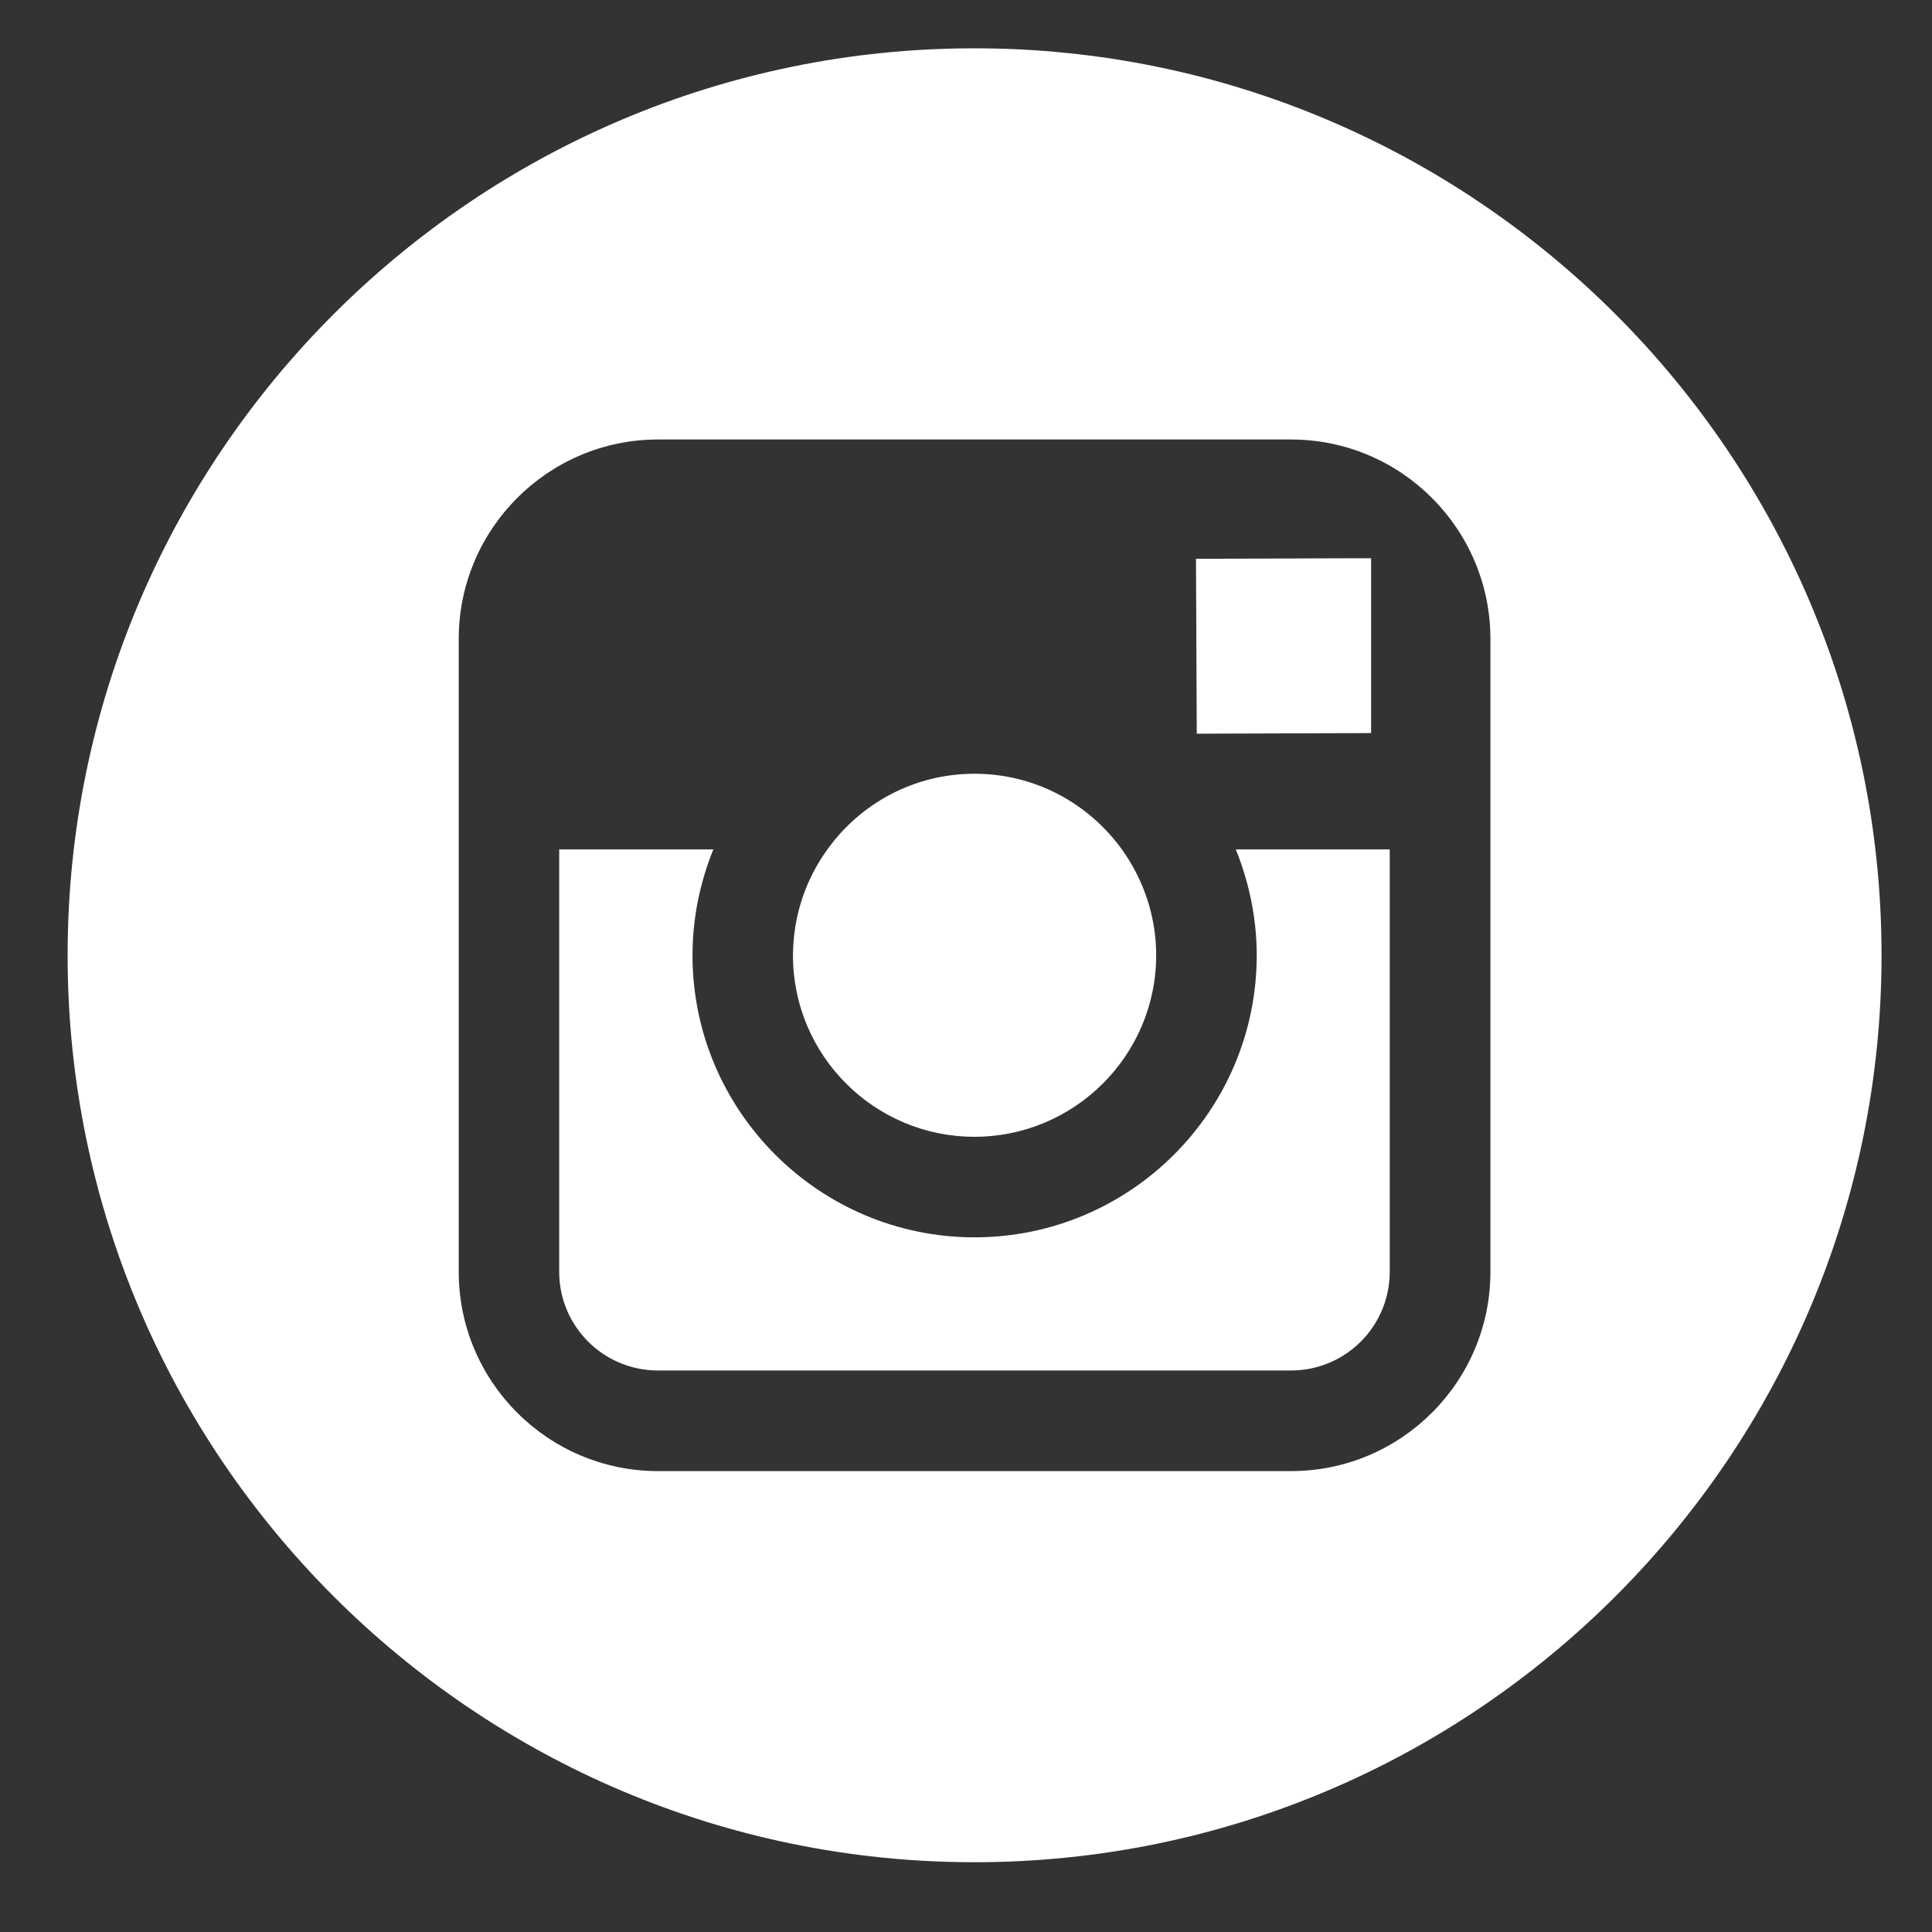 <?xml version="1.0" encoding="utf-8"?>
<!-- Generator: Adobe Illustrator 16.0.0, SVG Export Plug-In . SVG Version: 6.00 Build 0)  -->
<!DOCTYPE svg PUBLIC "-//W3C//DTD SVG 1.1//EN" "http://www.w3.org/Graphics/SVG/1.1/DTD/svg11.dtd">
<svg version="1.1" id="Calque_1" xmlns="http://www.w3.org/2000/svg" xmlns:xlink="http://www.w3.org/1999/xlink" x="0px" y="0px"
	 width="25px" height="25px" viewBox="0 0 25 25" enable-background="new 0 0 25 25" xml:space="preserve">
<rect x="0" y="0" width="25" height="25" fill="#333333" stroke="none"/>
<g>
	<path fill="#FFFFFF" d="M-292.648,81.043c8.648,0,15.691-7.027,15.691-15.686c0-3.41-1.11-6.565-2.959-9.143
		c-2.852-3.945-7.49-6.533-12.732-6.533c-5.223,0-9.863,2.572-12.711,6.533c-1.867,2.577-2.959,5.732-2.976,9.143
		C-308.335,74.016-301.292,81.043-292.648,81.043L-292.648,81.043z M-292.648,81.043"/>
	<path fill="#FFFFFF" d="M-258.386,46.166V31.062h-1.973l-13.146,0.048l0.062,15.104L-258.386,46.166z M-258.386,46.166"/>
	<path fill="#FFFFFF" d="M-292.648-13C-335.846-13-371,22.158-371,65.357c0,43.211,35.154,78.365,78.352,78.365
		c43.213,0,78.371-35.154,78.371-78.365C-214.277,22.158-249.436-13-292.648-13L-292.648-13z M-248.075,56.215v36.494
		c0,9.494-7.722,17.216-17.23,17.216h-54.679c-9.498,0-17.219-7.722-17.219-17.216V38.03c0-9.509,7.721-17.23,17.219-17.23h54.679
		c9.509,0,17.23,7.722,17.23,17.23V56.215z M-248.075,56.215"/>
	<path fill="#FFFFFF" d="M-268.265,65.357c0,13.436-10.927,24.378-24.384,24.378c-13.437,0-24.362-10.942-24.362-24.378
		c0-3.225,0.647-6.32,1.788-9.143h-13.3v36.494c0,4.717,3.818,8.531,8.538,8.531h54.679c4.716,0,8.538-3.814,8.538-8.531V56.215
		h-13.3C-268.928,59.037-268.265,62.133-268.265,65.357L-268.265,65.357z M-268.265,65.357"/>
</g>
<g>
	<path fill="#FFFFFF" d="M12.609,14.71c1.295,0,2.352-1.053,2.352-2.349c0-0.512-0.168-0.985-0.444-1.37
		c-0.427-0.592-1.122-0.979-1.907-0.979c-0.782,0-1.477,0.385-1.903,0.979c-0.28,0.385-0.443,0.858-0.446,1.37
		C10.26,13.657,11.314,14.71,12.609,14.71L12.609,14.71z M12.609,14.71"/>
	<path fill="#FFFFFF" d="M17.742,9.486V7.224h-0.295l-1.971,0.007l0.01,2.263L17.742,9.486z M17.742,9.486"/>
	<path fill="#FFFFFF" d="M12.609,0.625c-6.47,0-11.734,5.266-11.734,11.736c0,6.472,5.265,11.736,11.734,11.736
		c6.472,0,11.738-5.265,11.738-11.736C24.348,5.891,19.081,0.625,12.609,0.625L12.609,0.625z M19.286,10.992v5.465
		c0,1.423-1.156,2.579-2.581,2.579h-8.19c-1.422,0-2.579-1.156-2.579-2.579V8.268c0-1.423,1.157-2.581,2.579-2.581h8.19
		c1.425,0,2.581,1.158,2.581,2.581V10.992z M19.286,10.992"/>
	<path fill="#FFFFFF" d="M16.262,12.361c0,2.013-1.637,3.65-3.652,3.65c-2.012,0-3.649-1.638-3.649-3.65
		c0-0.483,0.098-0.947,0.27-1.37H7.236v5.465c0,0.707,0.572,1.278,1.279,1.278h8.19c0.706,0,1.278-0.571,1.278-1.278v-5.465h-1.992
		C16.162,11.415,16.262,11.878,16.262,12.361L16.262,12.361z M16.262,12.361"/>
</g>
</svg>
